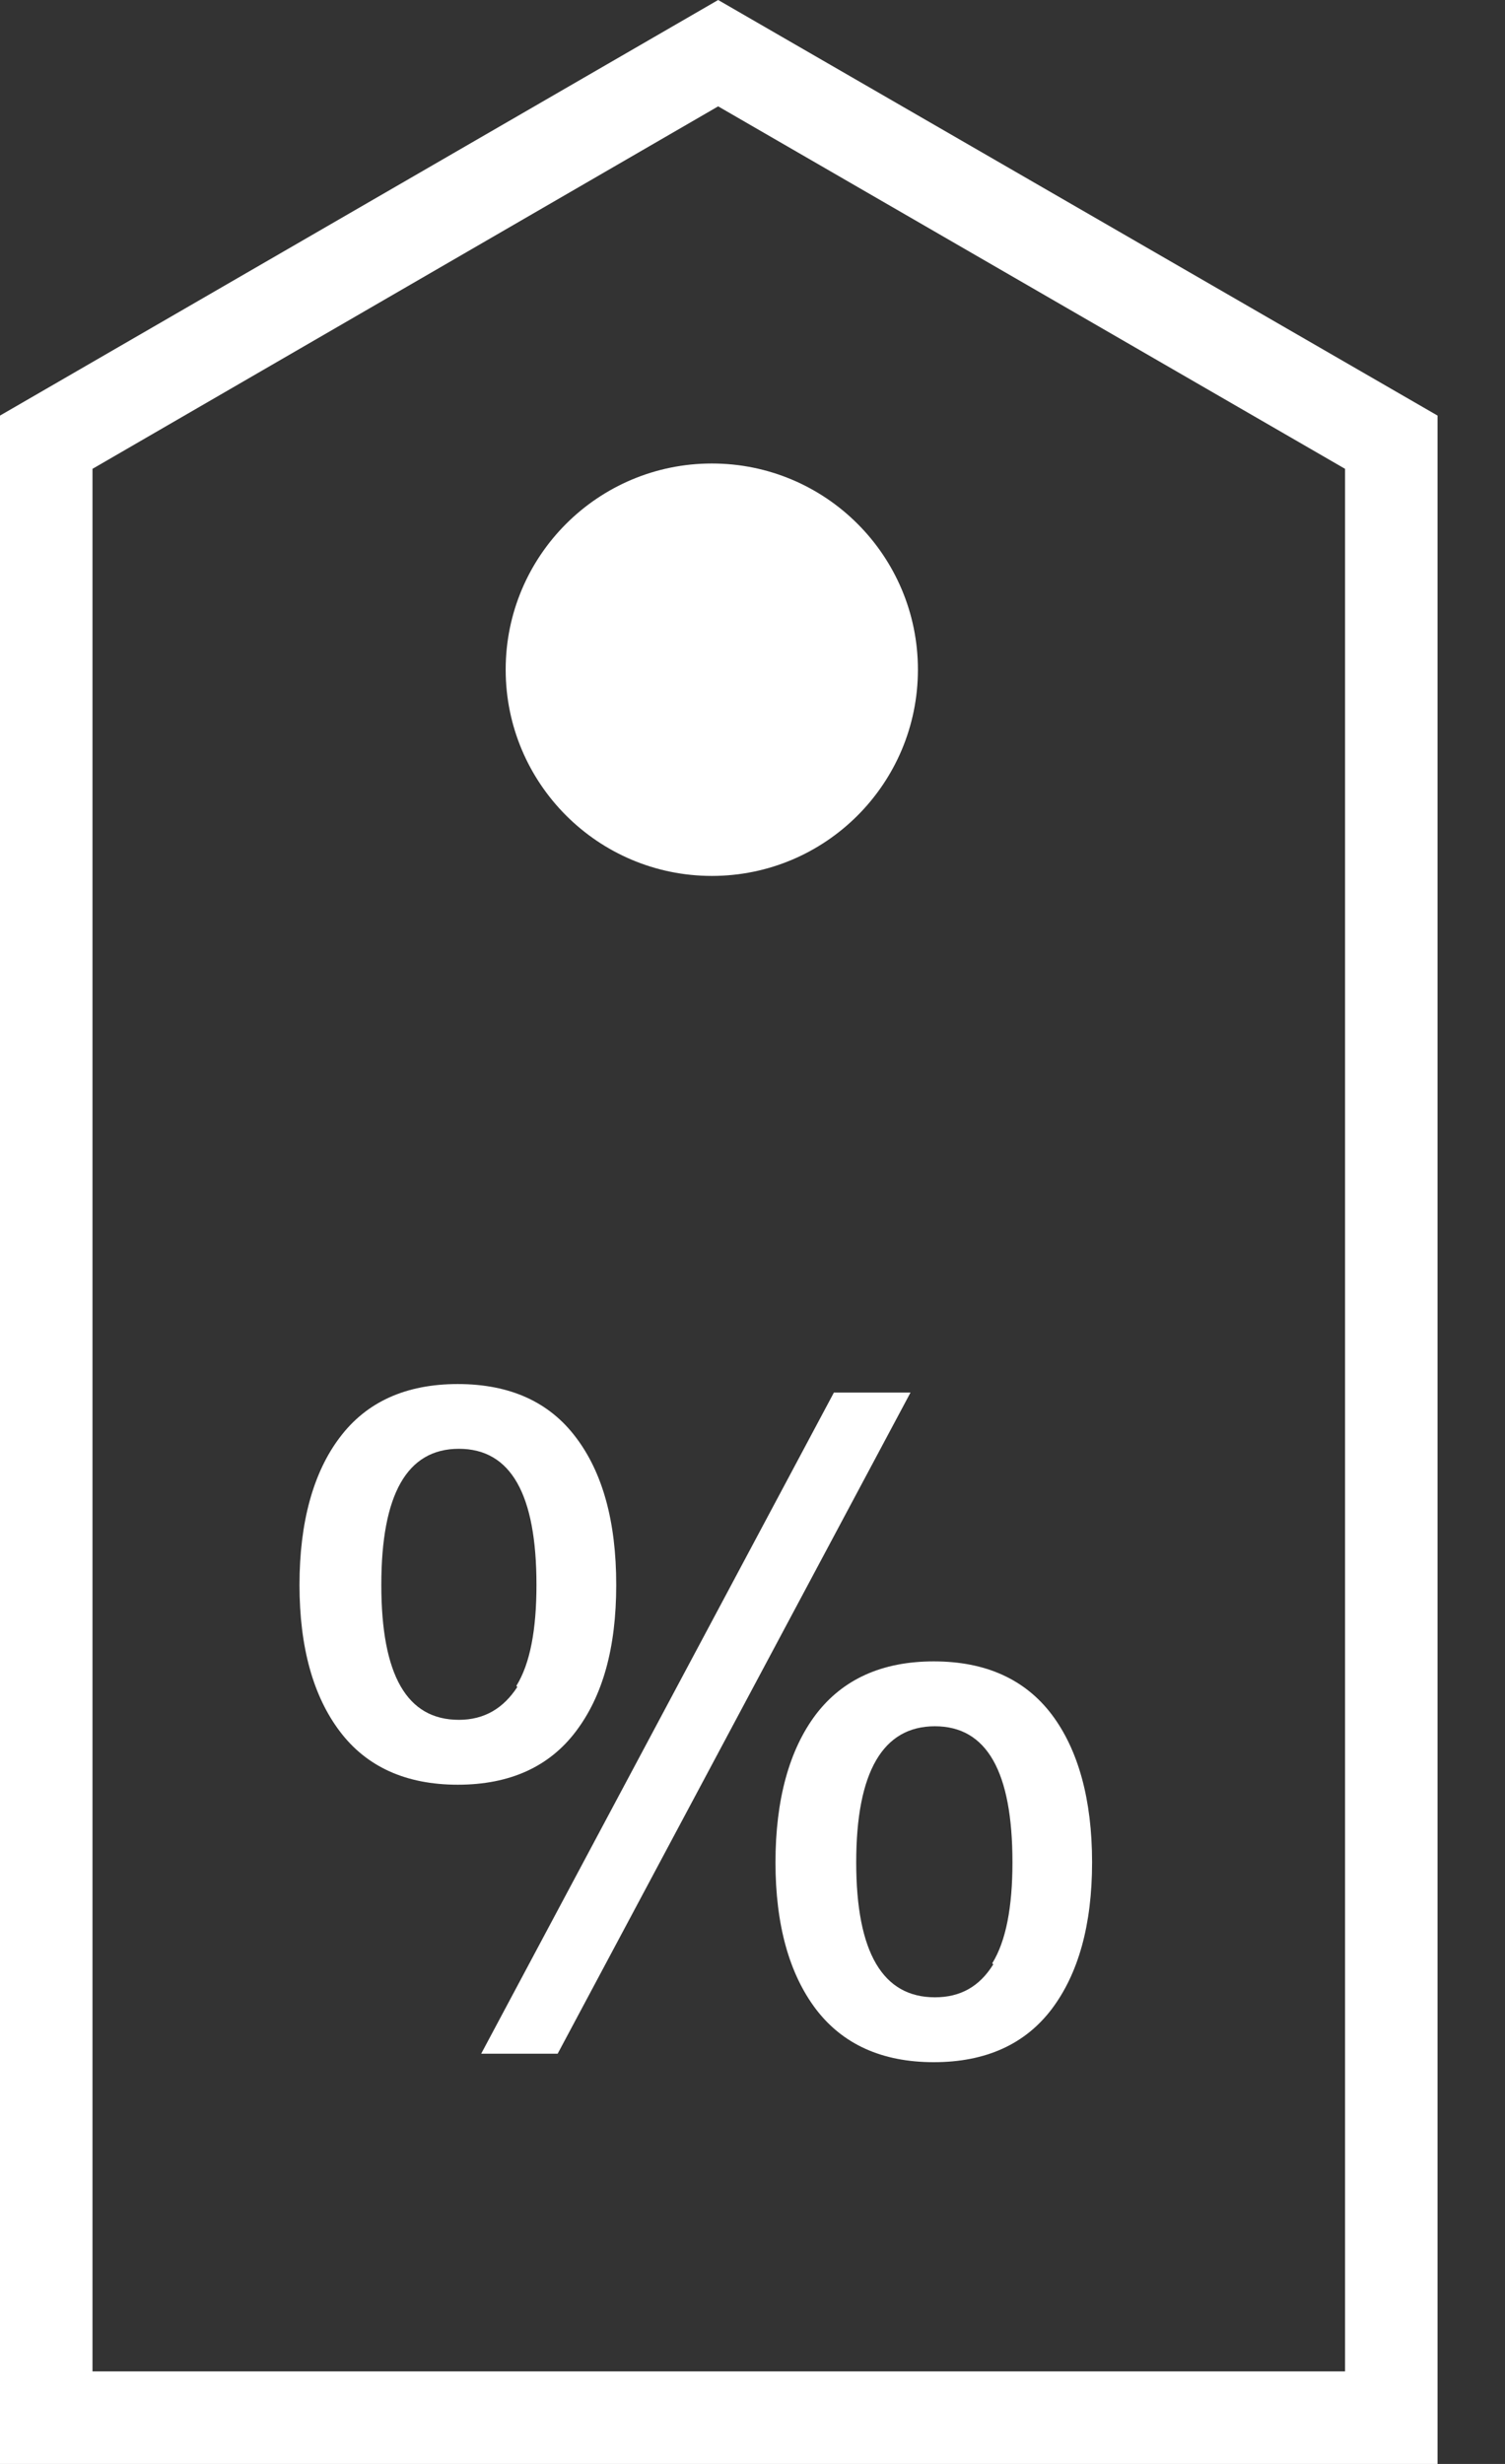 <svg width="11" height="18" viewBox="0 0 11 18" fill="none" xmlns="http://www.w3.org/2000/svg">
<rect x="0" y="0" width="11" height="18" fill="#333333" stroke="none"/>
<g id="Layer_6" clip-path="url(#clip0_251_6727)">
<path id="Vector" d="M2.485 12.65C2.29 12.393 2.189 12.036 2.189 11.578C2.189 11.12 2.29 10.755 2.485 10.499C2.679 10.242 2.966 10.111 3.346 10.111C3.727 10.111 4.014 10.242 4.208 10.499C4.403 10.755 4.504 11.112 4.504 11.578C4.504 12.044 4.403 12.393 4.208 12.65C4.014 12.906 3.727 13.038 3.346 13.038C2.966 13.038 2.679 12.906 2.485 12.65ZM3.774 12.316C3.875 12.153 3.921 11.904 3.921 11.578C3.921 10.918 3.735 10.584 3.354 10.584C2.974 10.584 2.787 10.918 2.787 11.578C2.787 12.238 2.974 12.564 3.354 12.564C3.541 12.564 3.68 12.479 3.781 12.324L3.774 12.316ZM4.084 15.003H3.517L6.095 10.173H6.655L4.076 15.003H4.084ZM5.963 14.677C5.769 14.42 5.668 14.063 5.668 13.605C5.668 13.147 5.769 12.782 5.963 12.525C6.158 12.269 6.445 12.137 6.825 12.137C7.206 12.137 7.493 12.269 7.687 12.525C7.881 12.782 7.982 13.147 7.982 13.605C7.982 14.063 7.881 14.42 7.687 14.677C7.493 14.933 7.206 15.065 6.825 15.065C6.445 15.065 6.158 14.933 5.963 14.677ZM7.252 14.343C7.353 14.18 7.4 13.931 7.4 13.605C7.4 12.945 7.214 12.611 6.833 12.611C6.453 12.611 6.258 12.945 6.258 13.605C6.258 14.265 6.453 14.591 6.833 14.591C7.019 14.591 7.159 14.513 7.26 14.35L7.252 14.343Z" fill="white"/>
<path id="Vector_2" d="M5.203 6.399C6.035 6.399 6.709 5.724 6.709 4.892C6.709 4.06 6.035 3.386 5.203 3.386C4.371 3.386 3.696 4.06 3.696 4.892C3.696 5.724 4.371 6.399 5.203 6.399Z" fill="white"/>
<path id="Vector_3" d="M10.507 18H0V3.036L5.249 0L10.507 3.036V18ZM0.676 17.324H9.831V3.425L5.249 0.777L0.676 3.425V17.324Z" fill="white"/>
</g>
<defs>
<clipPath id="clip0_251_6727">
<rect width="10.507" height="18" fill="white"/>
</clipPath>
</defs>
</svg>

